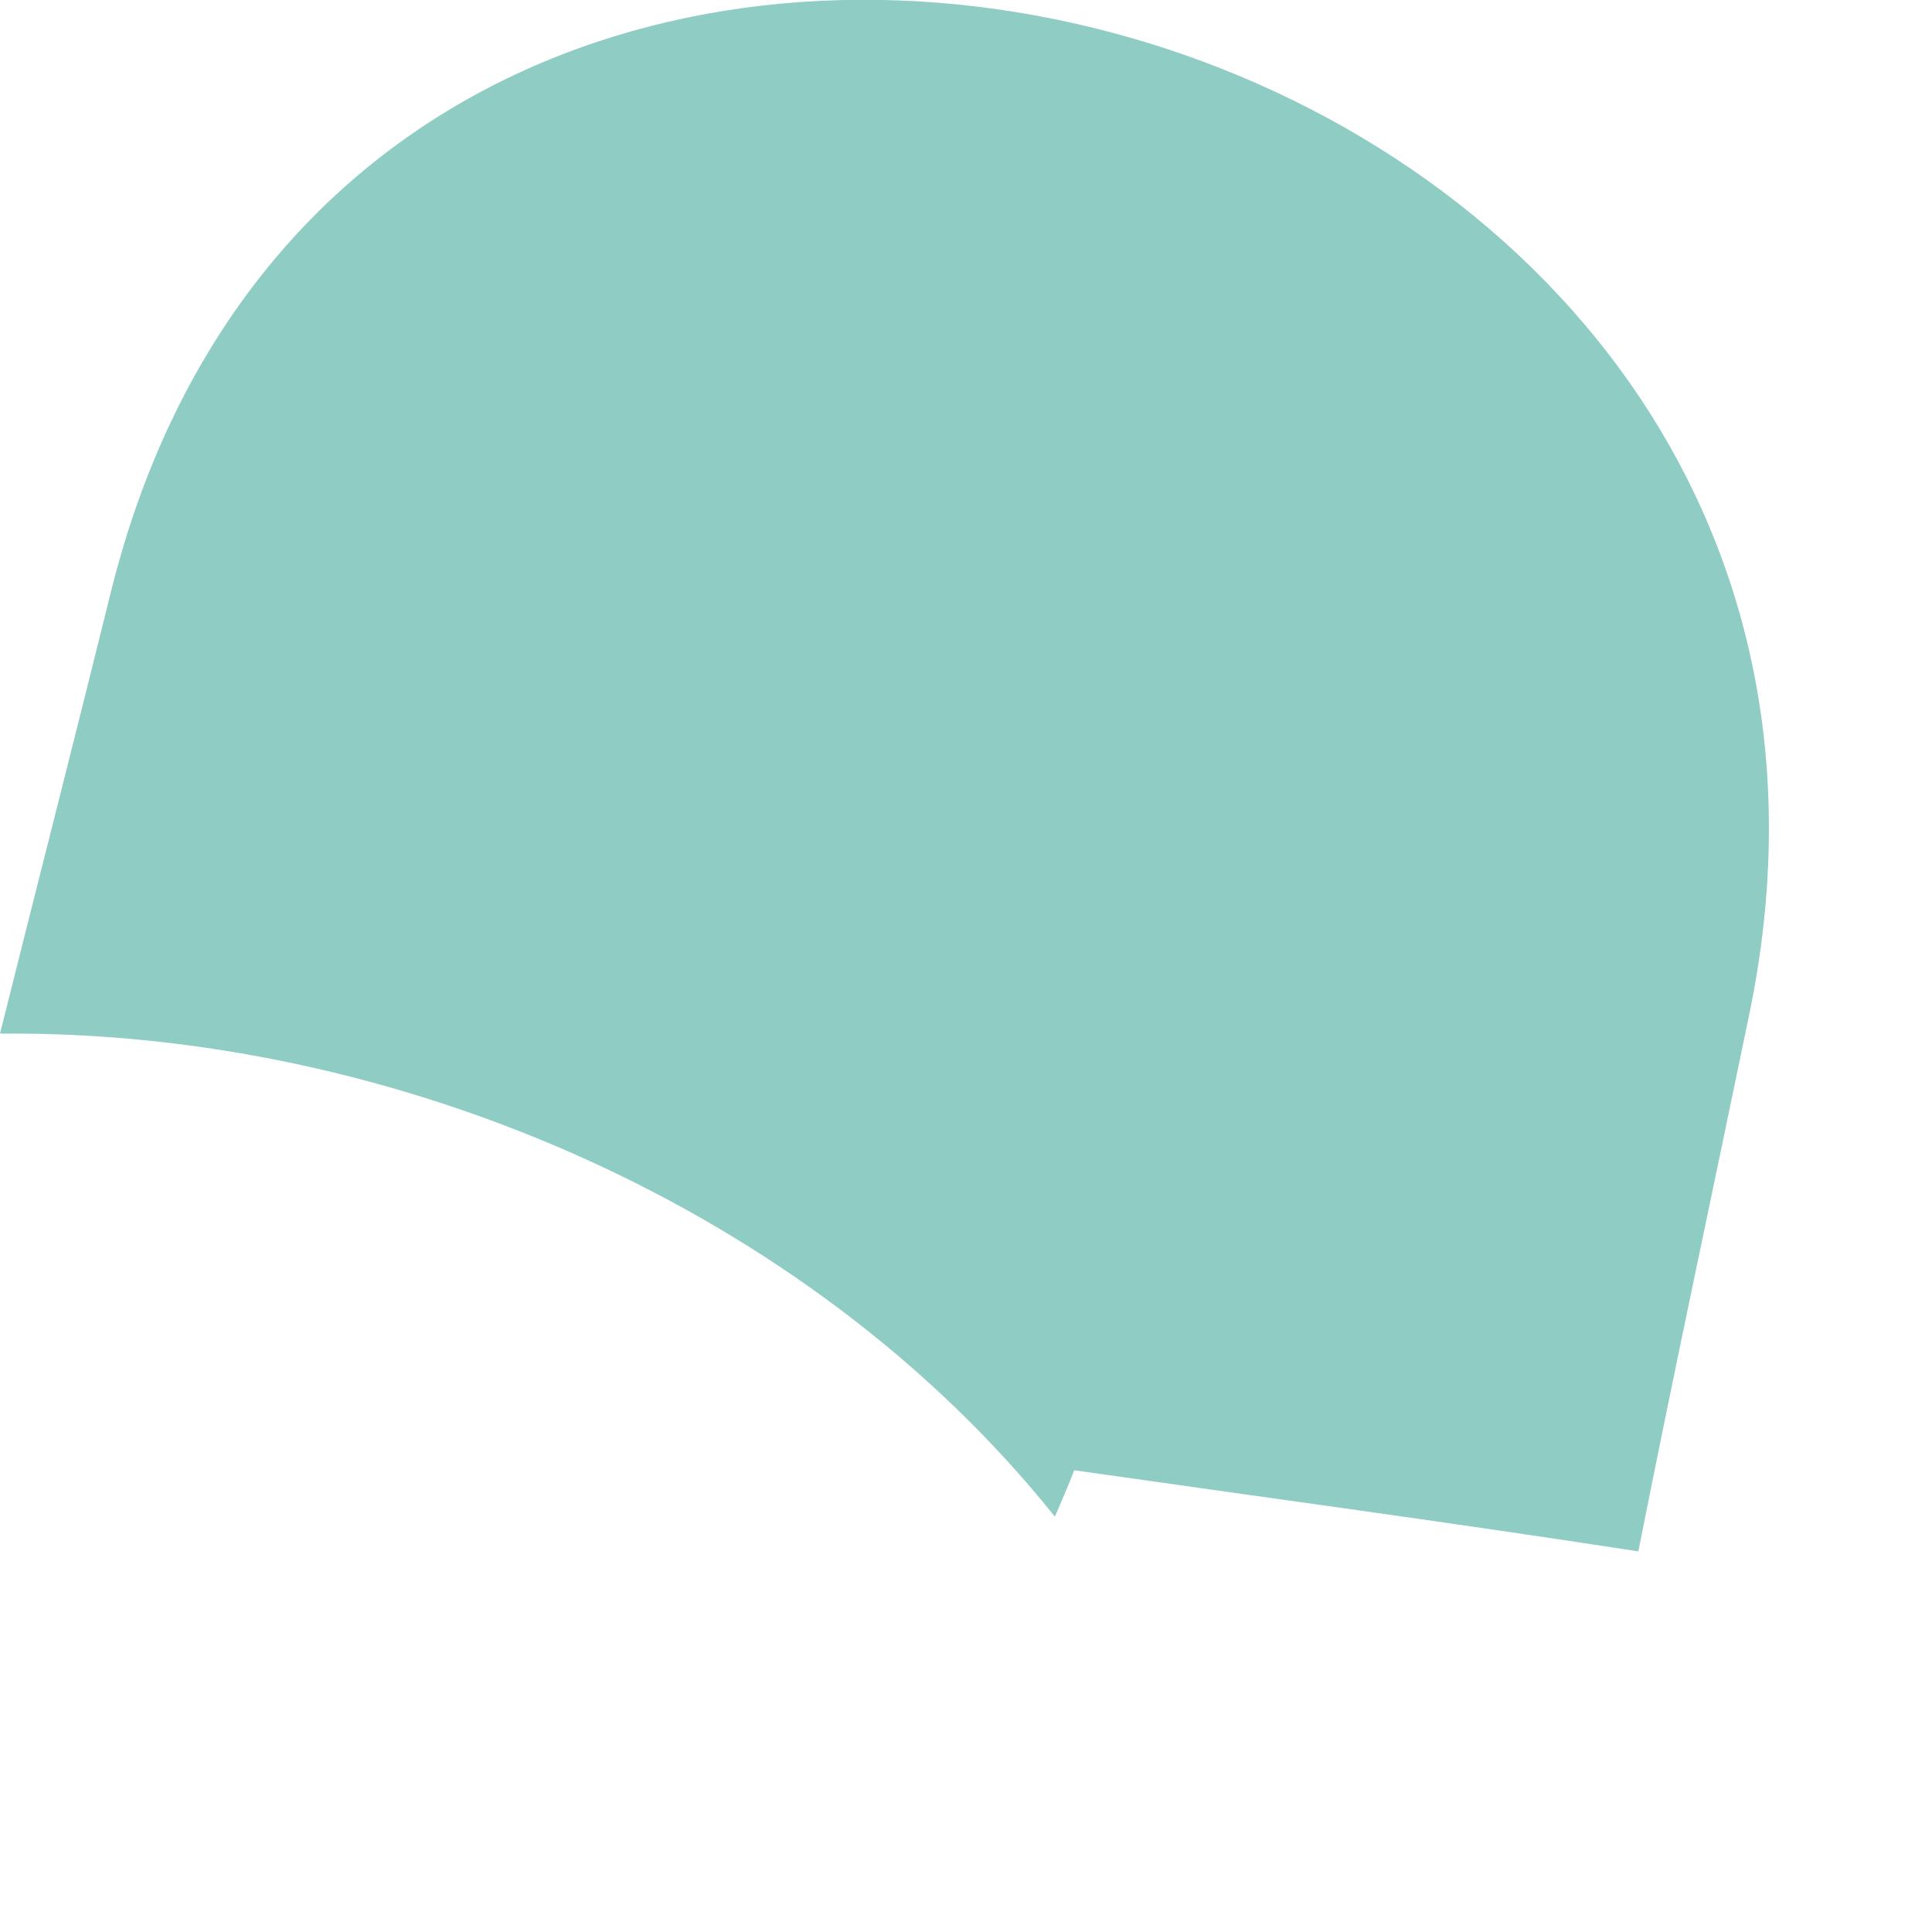 <?xml version="1.0" encoding="utf-8"?>
<svg xmlns="http://www.w3.org/2000/svg" fill="none" height="100%" overflow="visible" preserveAspectRatio="none" style="display: block;" viewBox="0 0 1 1" width="100%">
<path d="M0.058 0.304C0.192 -0.225 1.018 -0.008 0.905 0.527C0.886 0.619 0.866 0.712 0.848 0.803C0.751 0.788 0.654 0.775 0.556 0.761C0.553 0.769 0.549 0.778 0.546 0.785C0.418 0.625 0.204 0.533 0 0.535C0.019 0.459 0.039 0.381 0.058 0.304Z" fill="#8FCCC3" id="Vector"/>
</svg>